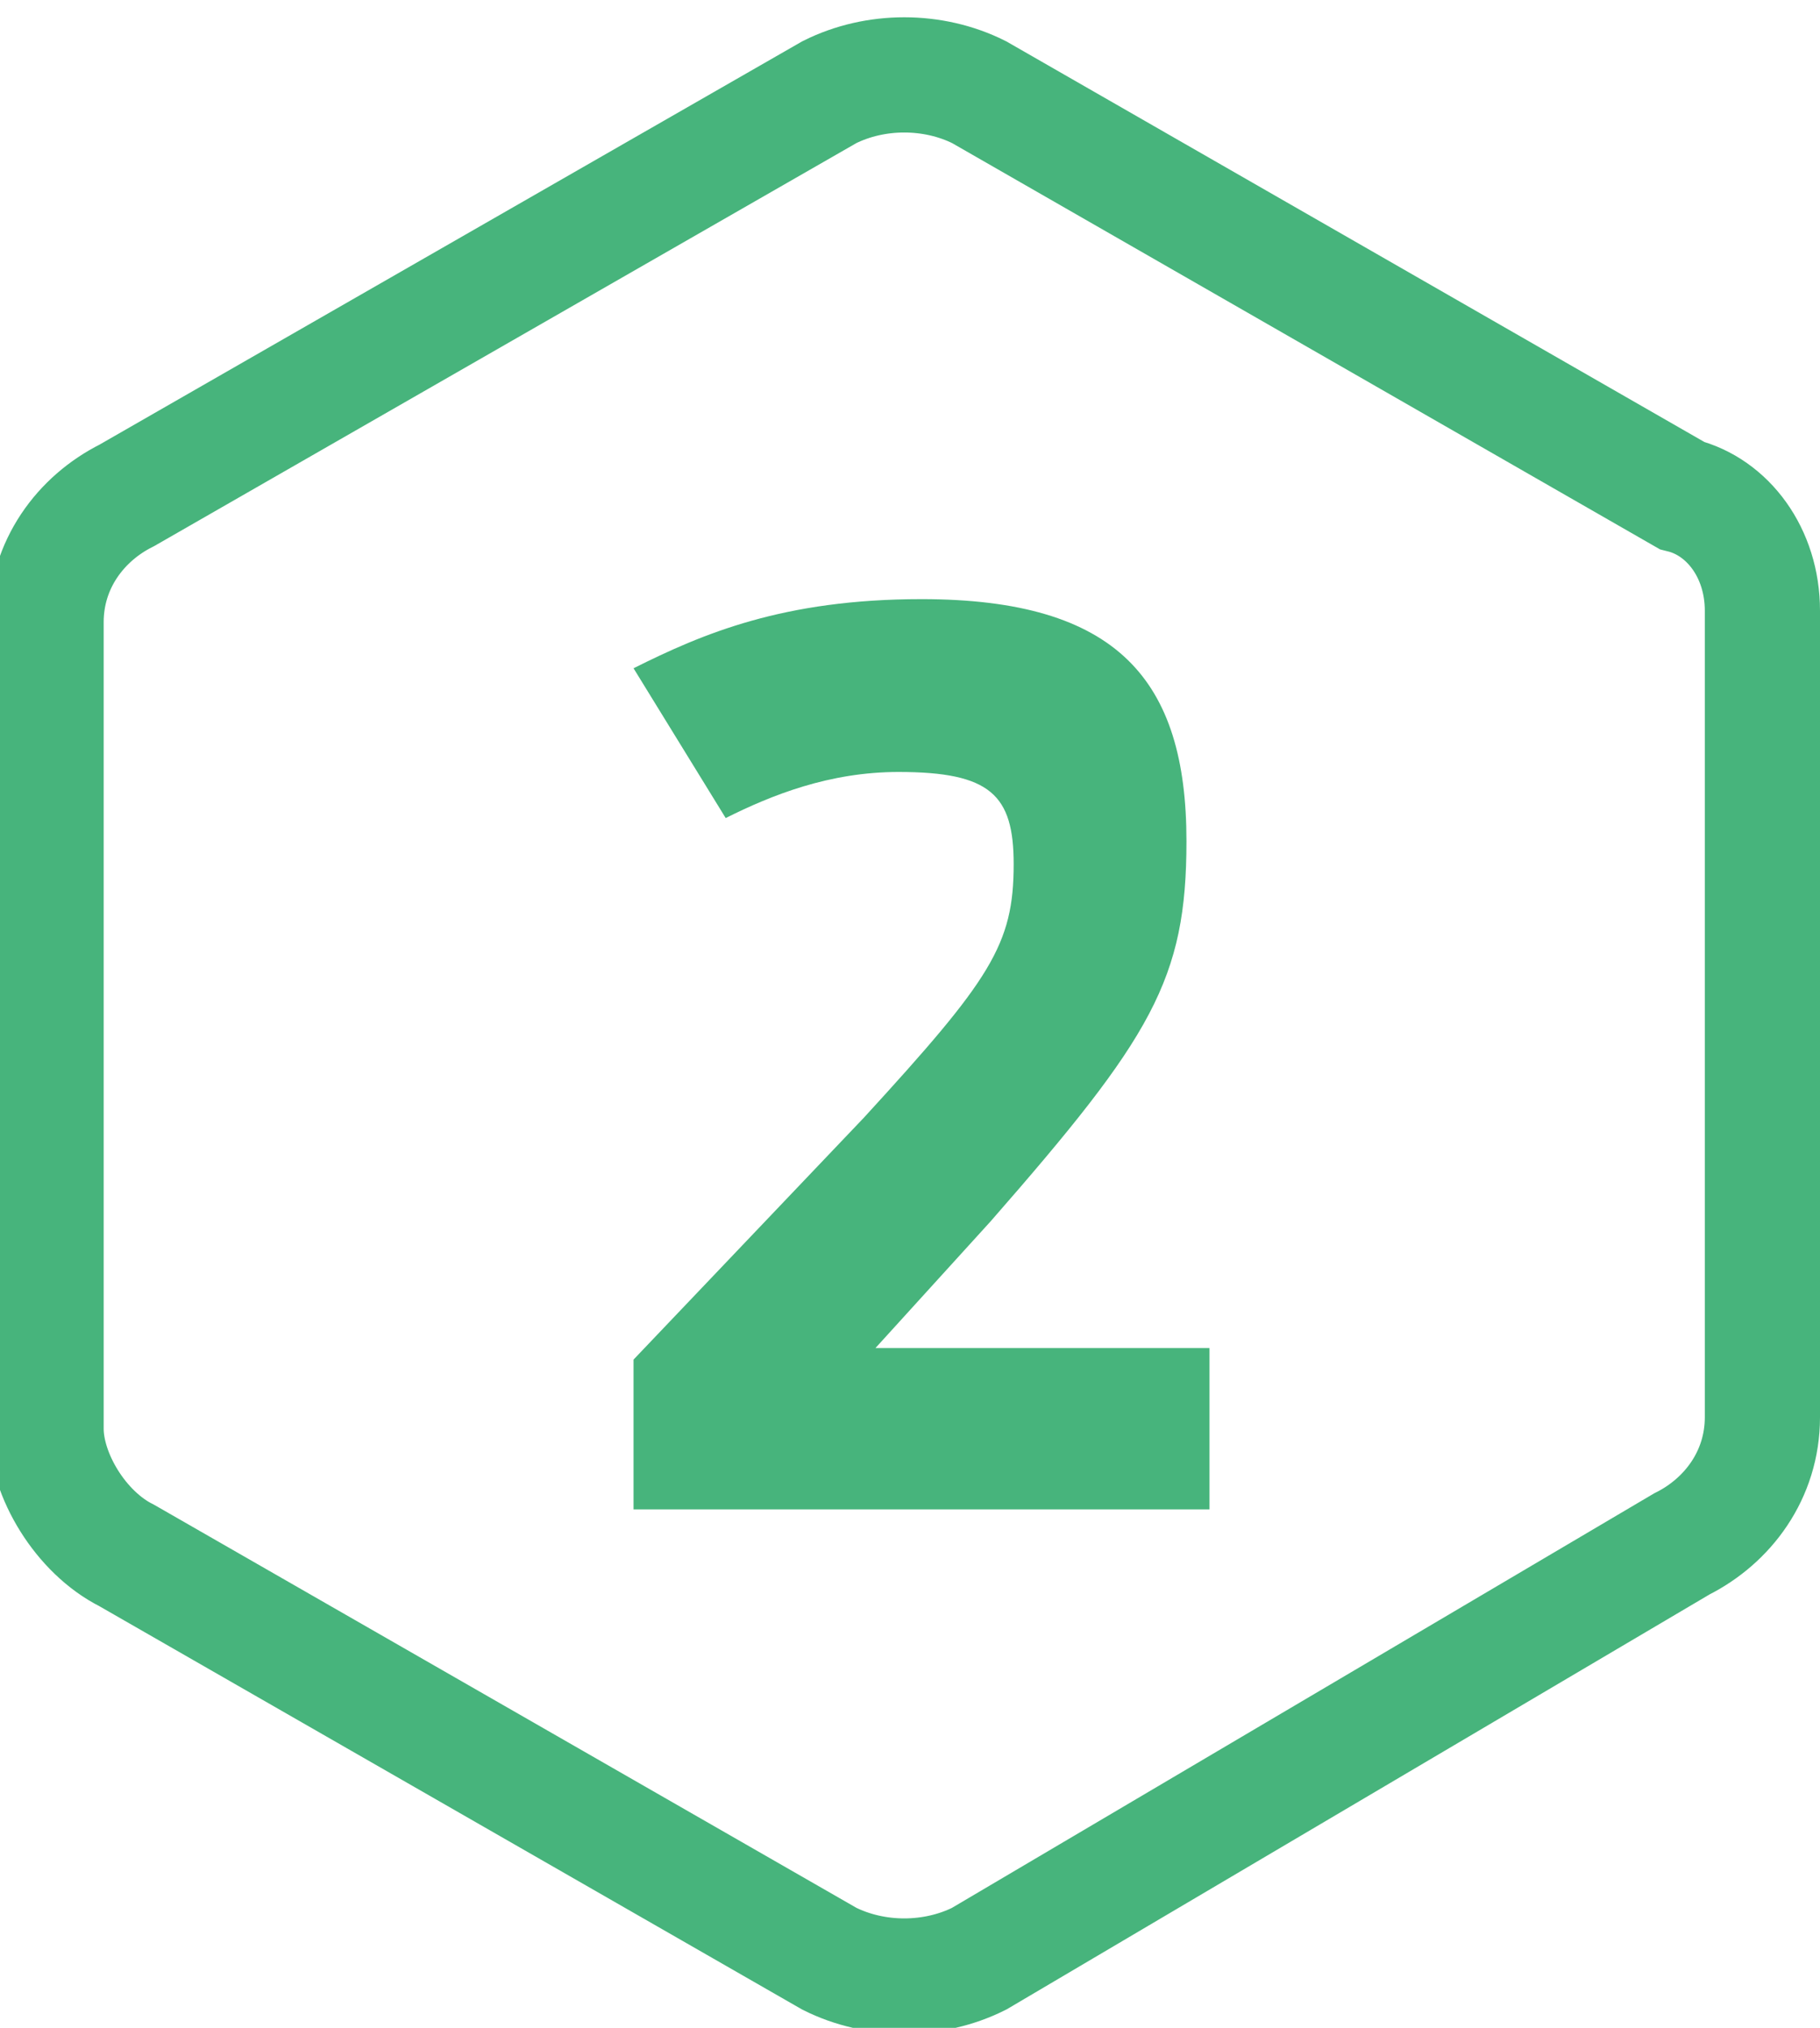 <?xml version="1.0" encoding="utf-8"?>
<!-- Generator: Adobe Illustrator 22.1.0, SVG Export Plug-In . SVG Version: 6.00 Build 0)  -->
<svg version="1.1" id="Layer_1" xmlns="http://www.w3.org/2000/svg" xmlns:xlink="http://www.w3.org/1999/xlink" x="0px" y="0px"
	 viewBox="0 0 15.8 17.6" style="enable-background:new 0 0 15.8 17.6;" xml:space="preserve">
<style type="text/css">
	.st0{fill:#231F20;}
	.st1{fill:#FFFFFF;}
	.st2{opacity:0.71;}
	.st3{clip-path:url(#SVGID_2_);fill:#FFFFFF;}
	.st4{clip-path:url(#SVGID_4_);fill:#FFFFFF;}
	.st5{clip-path:url(#SVGID_6_);fill:#FFFFFF;}
	
		.st6{clip-path:url(#SVGID_8_);fill:none;stroke:#FFFFFF;stroke-width:0.469;stroke-linecap:round;stroke-linejoin:round;stroke-miterlimit:10;}
	.st7{fill:none;stroke:#FFFFFF;stroke-width:0.469;stroke-linecap:round;stroke-linejoin:round;stroke-miterlimit:10;}
	
		.st8{clip-path:url(#SVGID_10_);fill:none;stroke:#FFFFFF;stroke-width:0.469;stroke-linecap:round;stroke-linejoin:round;stroke-miterlimit:10;}
	.st9{fill:none;stroke:#FFFFFF;stroke-width:0.67;stroke-linecap:round;stroke-linejoin:round;stroke-miterlimit:10;}
	.st10{clip-path:url(#SVGID_12_);fill:#FFFFFF;}
	.st11{clip-path:url(#SVGID_14_);fill:#FFFFFF;}
	.st12{clip-path:url(#SVGID_16_);fill:#FFFFFF;}
	
		.st13{clip-path:url(#SVGID_18_);fill:none;stroke:#FFFFFF;stroke-width:0.469;stroke-linecap:round;stroke-linejoin:round;stroke-miterlimit:10;}
	
		.st14{clip-path:url(#SVGID_20_);fill:none;stroke:#FFFFFF;stroke-width:0.469;stroke-linecap:round;stroke-linejoin:round;stroke-miterlimit:10;}
	.st15{fill:#FBB022;}
	.st16{fill:#F48020;}
	.st17{fill:#F27321;}
	.st18{clip-path:url(#SVGID_22_);fill:#F9AD72;}
	.st19{fill:none;stroke:#F48020;stroke-width:2.165;}
	.st20{fill:#47B47C;}
	.st21{fill:#0DB04B;}
	.st22{fill:#EE8037;}
	.st23{clip-path:url(#SVGID_24_);}
	.st24{clip-path:url(#SVGID_28_);}
	.st25{fill:none;stroke:#3EC1CD;stroke-miterlimit:10;}
	.st26{fill:#3EC1CD;}
	.st27{fill:none;stroke:#47B47C;stroke-miterlimit:10;}
	.st28{fill:none;stroke:#EE8037;stroke-miterlimit:10;}
	.st29{clip-path:url(#SVGID_32_);fill:url(#SVGID_33_);}
	.st30{clip-path:url(#SVGID_35_);}
	.st31{clip-path:url(#SVGID_37_);}
	.st32{clip-path:url(#SVGID_39_);}
	.st33{clip-path:url(#SVGID_43_);}
	.st34{fill:#009444;}
	.st35{fill:#8BC53F;}
	.st36{fill:#C9DA2A;}
	.st37{opacity:0.6;clip-path:url(#SVGID_47_);}
	.st38{clip-path:url(#SVGID_49_);fill:#8BC53F;}
	.st39{clip-path:url(#SVGID_51_);fill:#8BC53F;}
	.st40{opacity:0.6;clip-path:url(#SVGID_53_);}
	.st41{clip-path:url(#SVGID_55_);fill:#8BC53F;}
	.st42{fill:none;stroke:#009444;stroke-width:0.787;}
	.st43{opacity:0.6;clip-path:url(#SVGID_57_);}
	.st44{clip-path:url(#SVGID_59_);fill:#8BC53F;}
	.st45{clip-path:url(#SVGID_61_);fill:#8BC53F;}
	.st46{fill:none;stroke:#C9DA2A;stroke-width:0.787;}
	.st47{opacity:0.6;clip-path:url(#SVGID_63_);}
	.st48{clip-path:url(#SVGID_65_);fill:#8BC53F;}
	.st49{clip-path:url(#SVGID_67_);fill:none;stroke:#FFFFFF;stroke-width:0.787;}
	.st50{clip-path:url(#SVGID_67_);fill:none;stroke:#009444;stroke-width:0.394;}
	.st51{clip-path:url(#SVGID_67_);fill:#009444;}
	.st52{clip-path:url(#SVGID_67_);fill:#C9DA2A;}
	.st53{clip-path:url(#SVGID_67_);fill:#8BC53F;}
	.st54{clip-path:url(#SVGID_67_);fill:none;stroke:#FFFFFF;stroke-width:0.394;}
	.st55{clip-path:url(#SVGID_67_);fill:none;stroke:#FFFFFF;stroke-width:0.59;stroke-linecap:round;stroke-dasharray:0,1.181;}
	.st56{clip-path:url(#SVGID_67_);fill:#0DB04B;}
	.st57{opacity:0.6;clip-path:url(#SVGID_67_);}
	.st58{clip-path:url(#SVGID_69_);}
	.st59{clip-path:url(#SVGID_71_);fill:#8BC53F;}
	.st60{fill:#DDE686;}
	.st61{fill:#EDE708;}
	.st62{fill:#00A78D;}
	.st63{opacity:0.6;clip-path:url(#SVGID_73_);}
	.st64{clip-path:url(#SVGID_75_);fill:#EDE708;}
	.st65{clip-path:url(#SVGID_77_);fill:#EDE708;}
	.st66{fill:#44B87B;}
	.st67{opacity:0.6;clip-path:url(#SVGID_79_);}
	.st68{clip-path:url(#SVGID_81_);fill:#EDE708;}
	.st69{fill:none;stroke:#DDE686;stroke-width:0.787;}
	.st70{opacity:0.6;clip-path:url(#SVGID_83_);}
	.st71{clip-path:url(#SVGID_85_);fill:#EDE708;}
	.st72{clip-path:url(#SVGID_87_);fill:#EDE708;}
	.st73{clip-path:url(#SVGID_89_);fill:#EDE708;}
	.st74{clip-path:url(#SVGID_83_);fill:none;stroke:#00A78D;stroke-width:0.787;}
	.st75{clip-path:url(#SVGID_91_);fill:#44B87B;}
	.st76{opacity:0.6;clip-path:url(#SVGID_91_);}
	.st77{clip-path:url(#SVGID_93_);fill:#EDE708;}
	.st78{clip-path:url(#SVGID_95_);fill:none;stroke:#FFFFFF;stroke-width:0.787;}
	.st79{clip-path:url(#SVGID_95_);fill:none;stroke:#DDE686;stroke-width:0.394;}
	.st80{clip-path:url(#SVGID_95_);fill:#DDE686;}
	.st81{clip-path:url(#SVGID_95_);fill:#44B87B;}
	.st82{clip-path:url(#SVGID_95_);fill:#EDE708;}
	.st83{clip-path:url(#SVGID_95_);fill:#00A78D;}
	.st84{clip-path:url(#SVGID_95_);fill:none;stroke:#FFFFFF;stroke-width:0.394;}
	.st85{clip-path:url(#SVGID_95_);fill:none;stroke:#FFFFFF;stroke-width:0.59;stroke-linecap:round;stroke-dasharray:0,1.181;}
	.st86{clip-path:url(#SVGID_95_);fill:#EBE963;}
	.st87{opacity:0.6;clip-path:url(#SVGID_95_);}
	.st88{clip-path:url(#SVGID_97_);}
	.st89{clip-path:url(#SVGID_99_);fill:#EDE708;}
	.st90{fill:#3FC1CC;}
	.st91{fill:none;stroke:#00A0DE;stroke-width:0.394;}
</style>
<g>
	<g>
		<path class="st27" d="M15.3,5.3v7c0,0.5-0.3,0.9-0.7,1.1L8.5,17c-0.4,0.2-0.9,0.2-1.3,0l-6.1-3.5c-0.4-0.2-0.7-0.7-0.7-1.1v-7
			c0-0.5,0.3-0.9,0.7-1.1l6.1-3.5c0.4-0.2,0.9-0.2,1.3,0l6.1,3.5C15,4.4,15.3,4.8,15.3,5.3z"/>
		<path class="st20" d="M5.5,11.8l2-2.1c1.1-1.2,1.3-1.5,1.3-2.2c0-0.6-0.2-0.8-1-0.8c-0.6,0-1.1,0.2-1.5,0.4L5.5,5.8
			C6.1,5.5,6.8,5.2,8,5.2c1.7,0,2.3,0.7,2.3,2.1c0,1.2-0.3,1.7-1.7,3.3l-1,1.1h2.9v1.4H5.5V11.8z"/>
	</g>
</g>
</svg>
